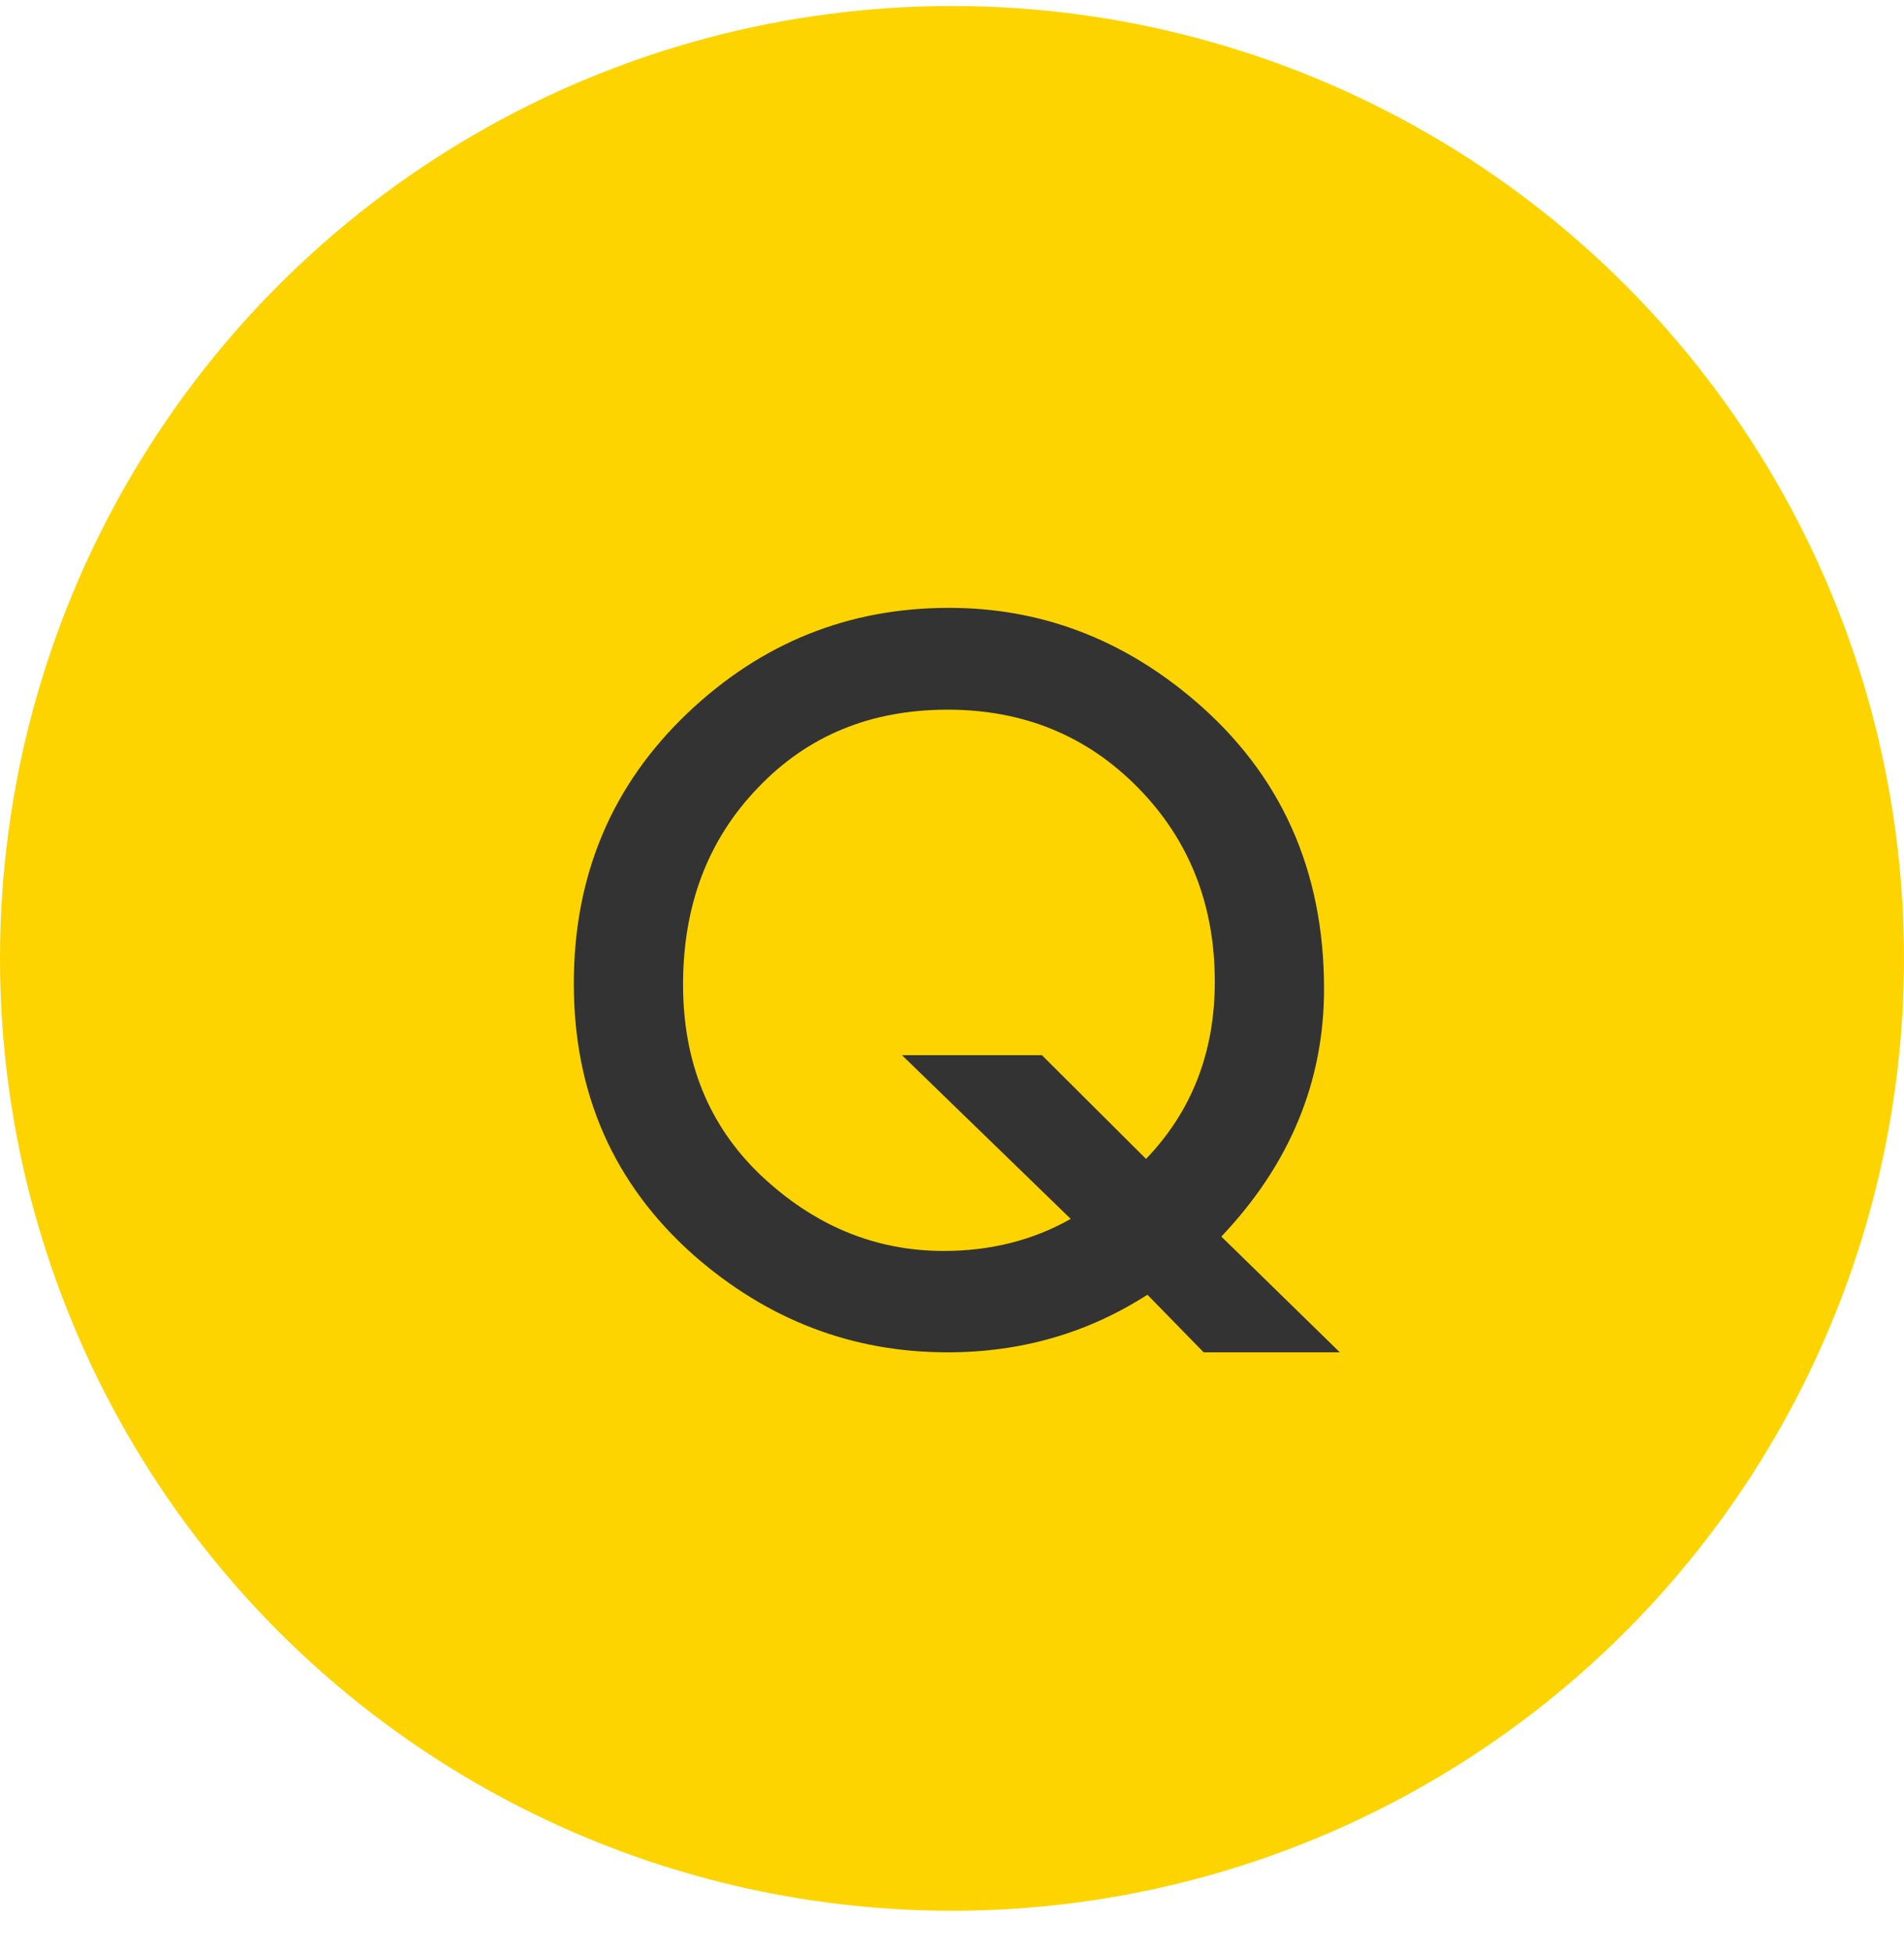 <?xml version="1.0" encoding="UTF-8" standalone="no"?><svg width="40" height="41" viewBox="0 0 40 41" fill="none" xmlns="http://www.w3.org/2000/svg">
<circle cx="20" cy="20.126" r="20" fill="#FDD400"/>
<path d="M28.148 28.399H25.287L24.105 27.189C22.849 27.996 21.449 28.399 19.906 28.399C17.908 28.399 16.134 27.722 14.584 26.368C12.898 24.877 12.055 22.973 12.055 20.655C12.055 18.383 12.852 16.489 14.447 14.972C15.997 13.5 17.826 12.765 19.936 12.765C21.85 12.765 23.565 13.409 25.082 14.698C26.905 16.248 27.816 18.269 27.816 20.763C27.816 22.716 27.097 24.451 25.658 25.968L28.148 28.399ZM21.889 22.159L24.076 24.337C25.04 23.334 25.521 22.094 25.521 20.616C25.521 18.995 24.984 17.638 23.91 16.544C22.836 15.45 21.501 14.903 19.906 14.903C18.292 14.903 16.963 15.45 15.922 16.544C14.874 17.631 14.35 19.008 14.35 20.675C14.35 22.302 14.89 23.634 15.971 24.669C17.097 25.737 18.383 26.27 19.828 26.27C20.811 26.27 21.7 26.046 22.494 25.597L18.949 22.159H21.889Z" fill="#333333"/>
</svg>
